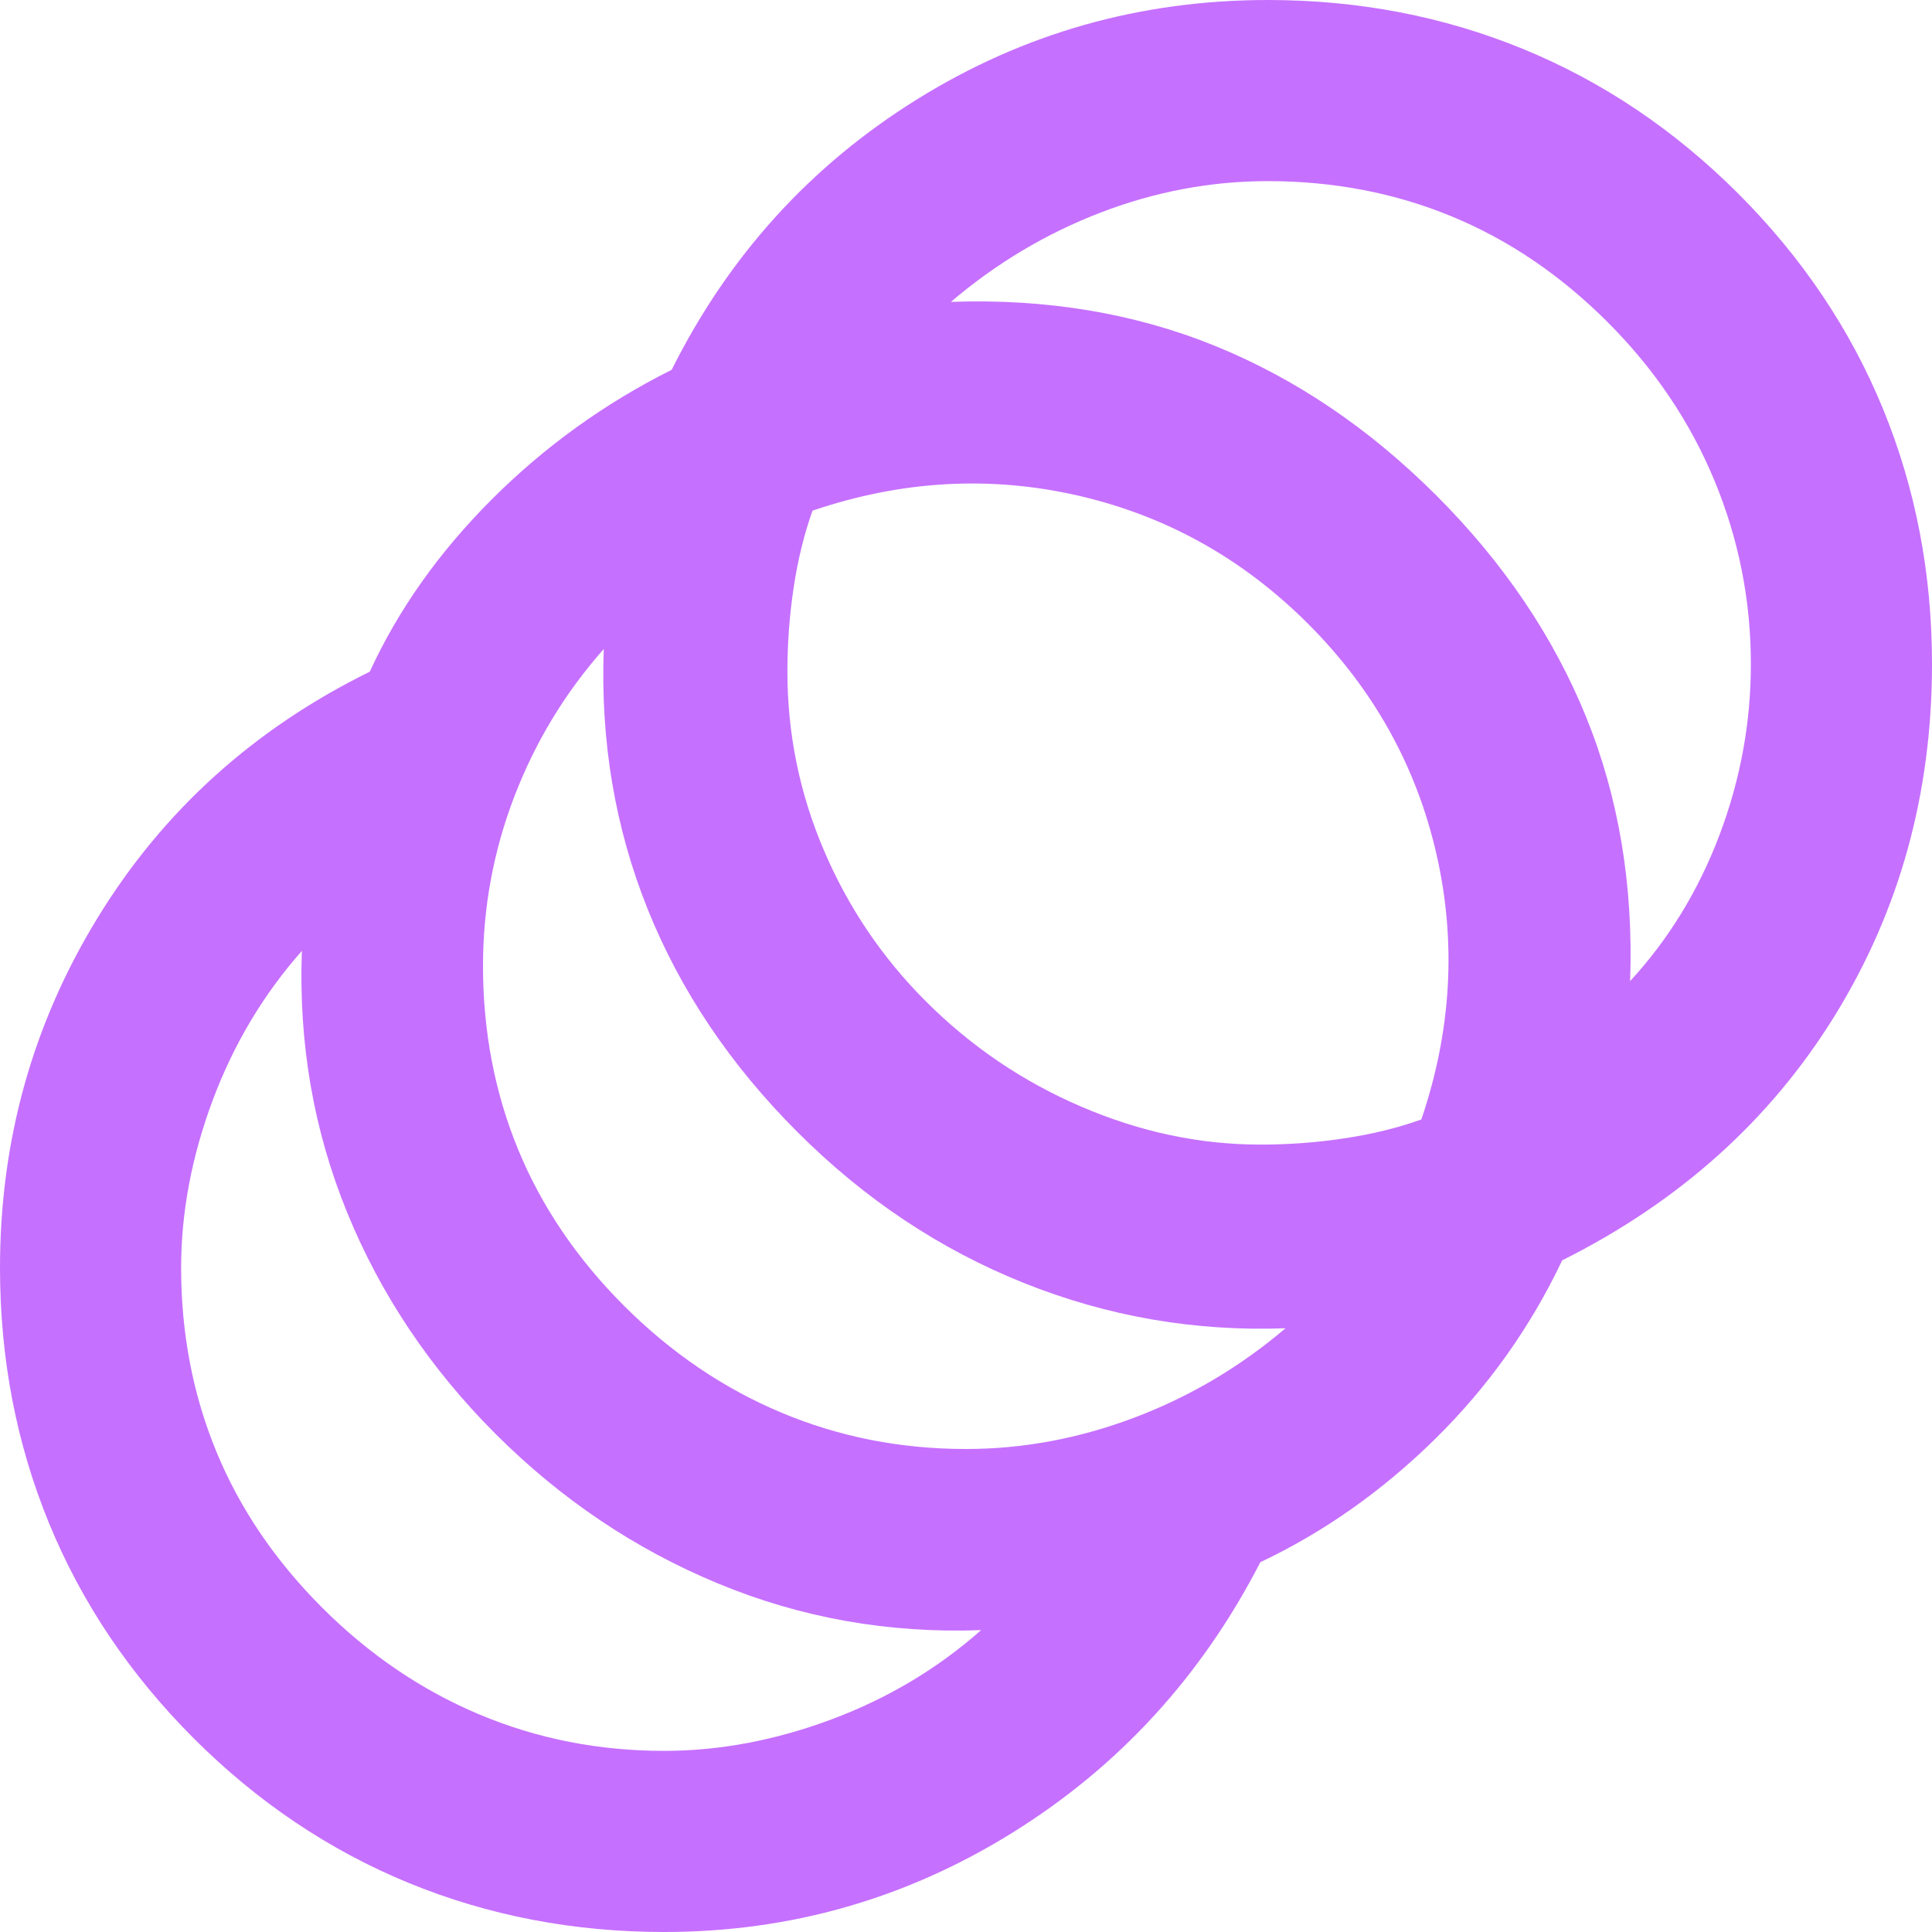 <svg width="32" height="32" viewBox="0 0 32 32" fill="none" xmlns="http://www.w3.org/2000/svg">
<path d="M11 32C9.5 32 8.09 31.729 6.771 31.188C5.451 30.646 4.264 29.847 3.208 28.792C2.153 27.736 1.354 26.549 0.812 25.229C0.271 23.91 0 22.5 0 21C0 18.889 0.542 16.951 1.625 15.188C2.708 13.424 4.208 12.069 6.125 11.125C6.597 10.097 7.271 9.146 8.146 8.271C9.021 7.396 10.014 6.681 11.125 6.125C12.069 4.236 13.424 2.743 15.188 1.646C16.951 0.549 18.889 0 21 0C22.5 0 23.91 0.271 25.229 0.812C26.549 1.354 27.736 2.153 28.792 3.208C29.847 4.264 30.646 5.451 31.188 6.771C31.729 8.09 32 9.5 32 11C32 13.139 31.465 15.076 30.396 16.812C29.326 18.549 27.819 19.903 25.875 20.875C25.347 21.986 24.646 22.972 23.771 23.833C22.896 24.694 21.931 25.375 20.875 25.875C19.903 27.764 18.535 29.257 16.771 30.354C15.007 31.451 13.083 32 11 32ZM11 29C11.917 29 12.84 28.826 13.771 28.479C14.701 28.132 15.528 27.639 16.25 27C14.722 27.056 13.271 26.799 11.896 26.229C10.521 25.66 9.292 24.833 8.208 23.75C7.125 22.667 6.306 21.444 5.75 20.083C5.194 18.722 4.944 17.278 5 15.75C4.361 16.472 3.868 17.299 3.521 18.229C3.174 19.16 3 20.083 3 21C3 22.083 3.194 23.097 3.583 24.042C3.972 24.986 4.556 25.847 5.333 26.625C6.111 27.403 6.979 27.993 7.938 28.396C8.896 28.799 9.917 29 11 29ZM16 24C16.944 24 17.875 23.826 18.792 23.479C19.708 23.132 20.542 22.639 21.292 22C19.792 22.056 18.347 21.806 16.958 21.25C15.569 20.694 14.319 19.861 13.208 18.75C12.097 17.639 11.271 16.41 10.729 15.062C10.188 13.715 9.944 12.278 10 10.75C9.361 11.472 8.868 12.285 8.521 13.188C8.174 14.09 8 15.028 8 16C8 17.083 8.194 18.097 8.583 19.042C8.972 19.986 9.556 20.847 10.333 21.625C11.111 22.403 11.979 22.993 12.938 23.396C13.896 23.799 14.917 24 16 24ZM20.875 18.958C21.347 18.958 21.812 18.924 22.271 18.854C22.729 18.785 23.153 18.681 23.542 18.542C24.042 17.069 24.125 15.604 23.792 14.146C23.458 12.688 22.75 11.417 21.667 10.333C20.583 9.25 19.312 8.542 17.854 8.208C16.396 7.875 14.931 7.958 13.458 8.458C13.319 8.847 13.215 9.271 13.146 9.729C13.076 10.188 13.042 10.653 13.042 11.125C13.042 12.153 13.243 13.139 13.646 14.083C14.049 15.028 14.611 15.861 15.333 16.583C16.083 17.333 16.944 17.917 17.917 18.333C18.889 18.75 19.875 18.958 20.875 18.958ZM27 16.25C27.639 15.556 28.132 14.75 28.479 13.833C28.826 12.917 29 11.972 29 11C29 9.944 28.799 8.931 28.396 7.958C27.993 6.986 27.403 6.111 26.625 5.333C25.847 4.556 24.986 3.972 24.042 3.583C23.097 3.194 22.083 3 21 3C20.056 3 19.132 3.174 18.229 3.521C17.326 3.868 16.5 4.361 15.75 5C17.333 4.944 18.792 5.188 20.125 5.729C21.458 6.271 22.681 7.097 23.792 8.208C24.903 9.319 25.729 10.542 26.271 11.875C26.812 13.208 27.056 14.667 27 16.25Z" fill="#C670FF"/>
</svg>
